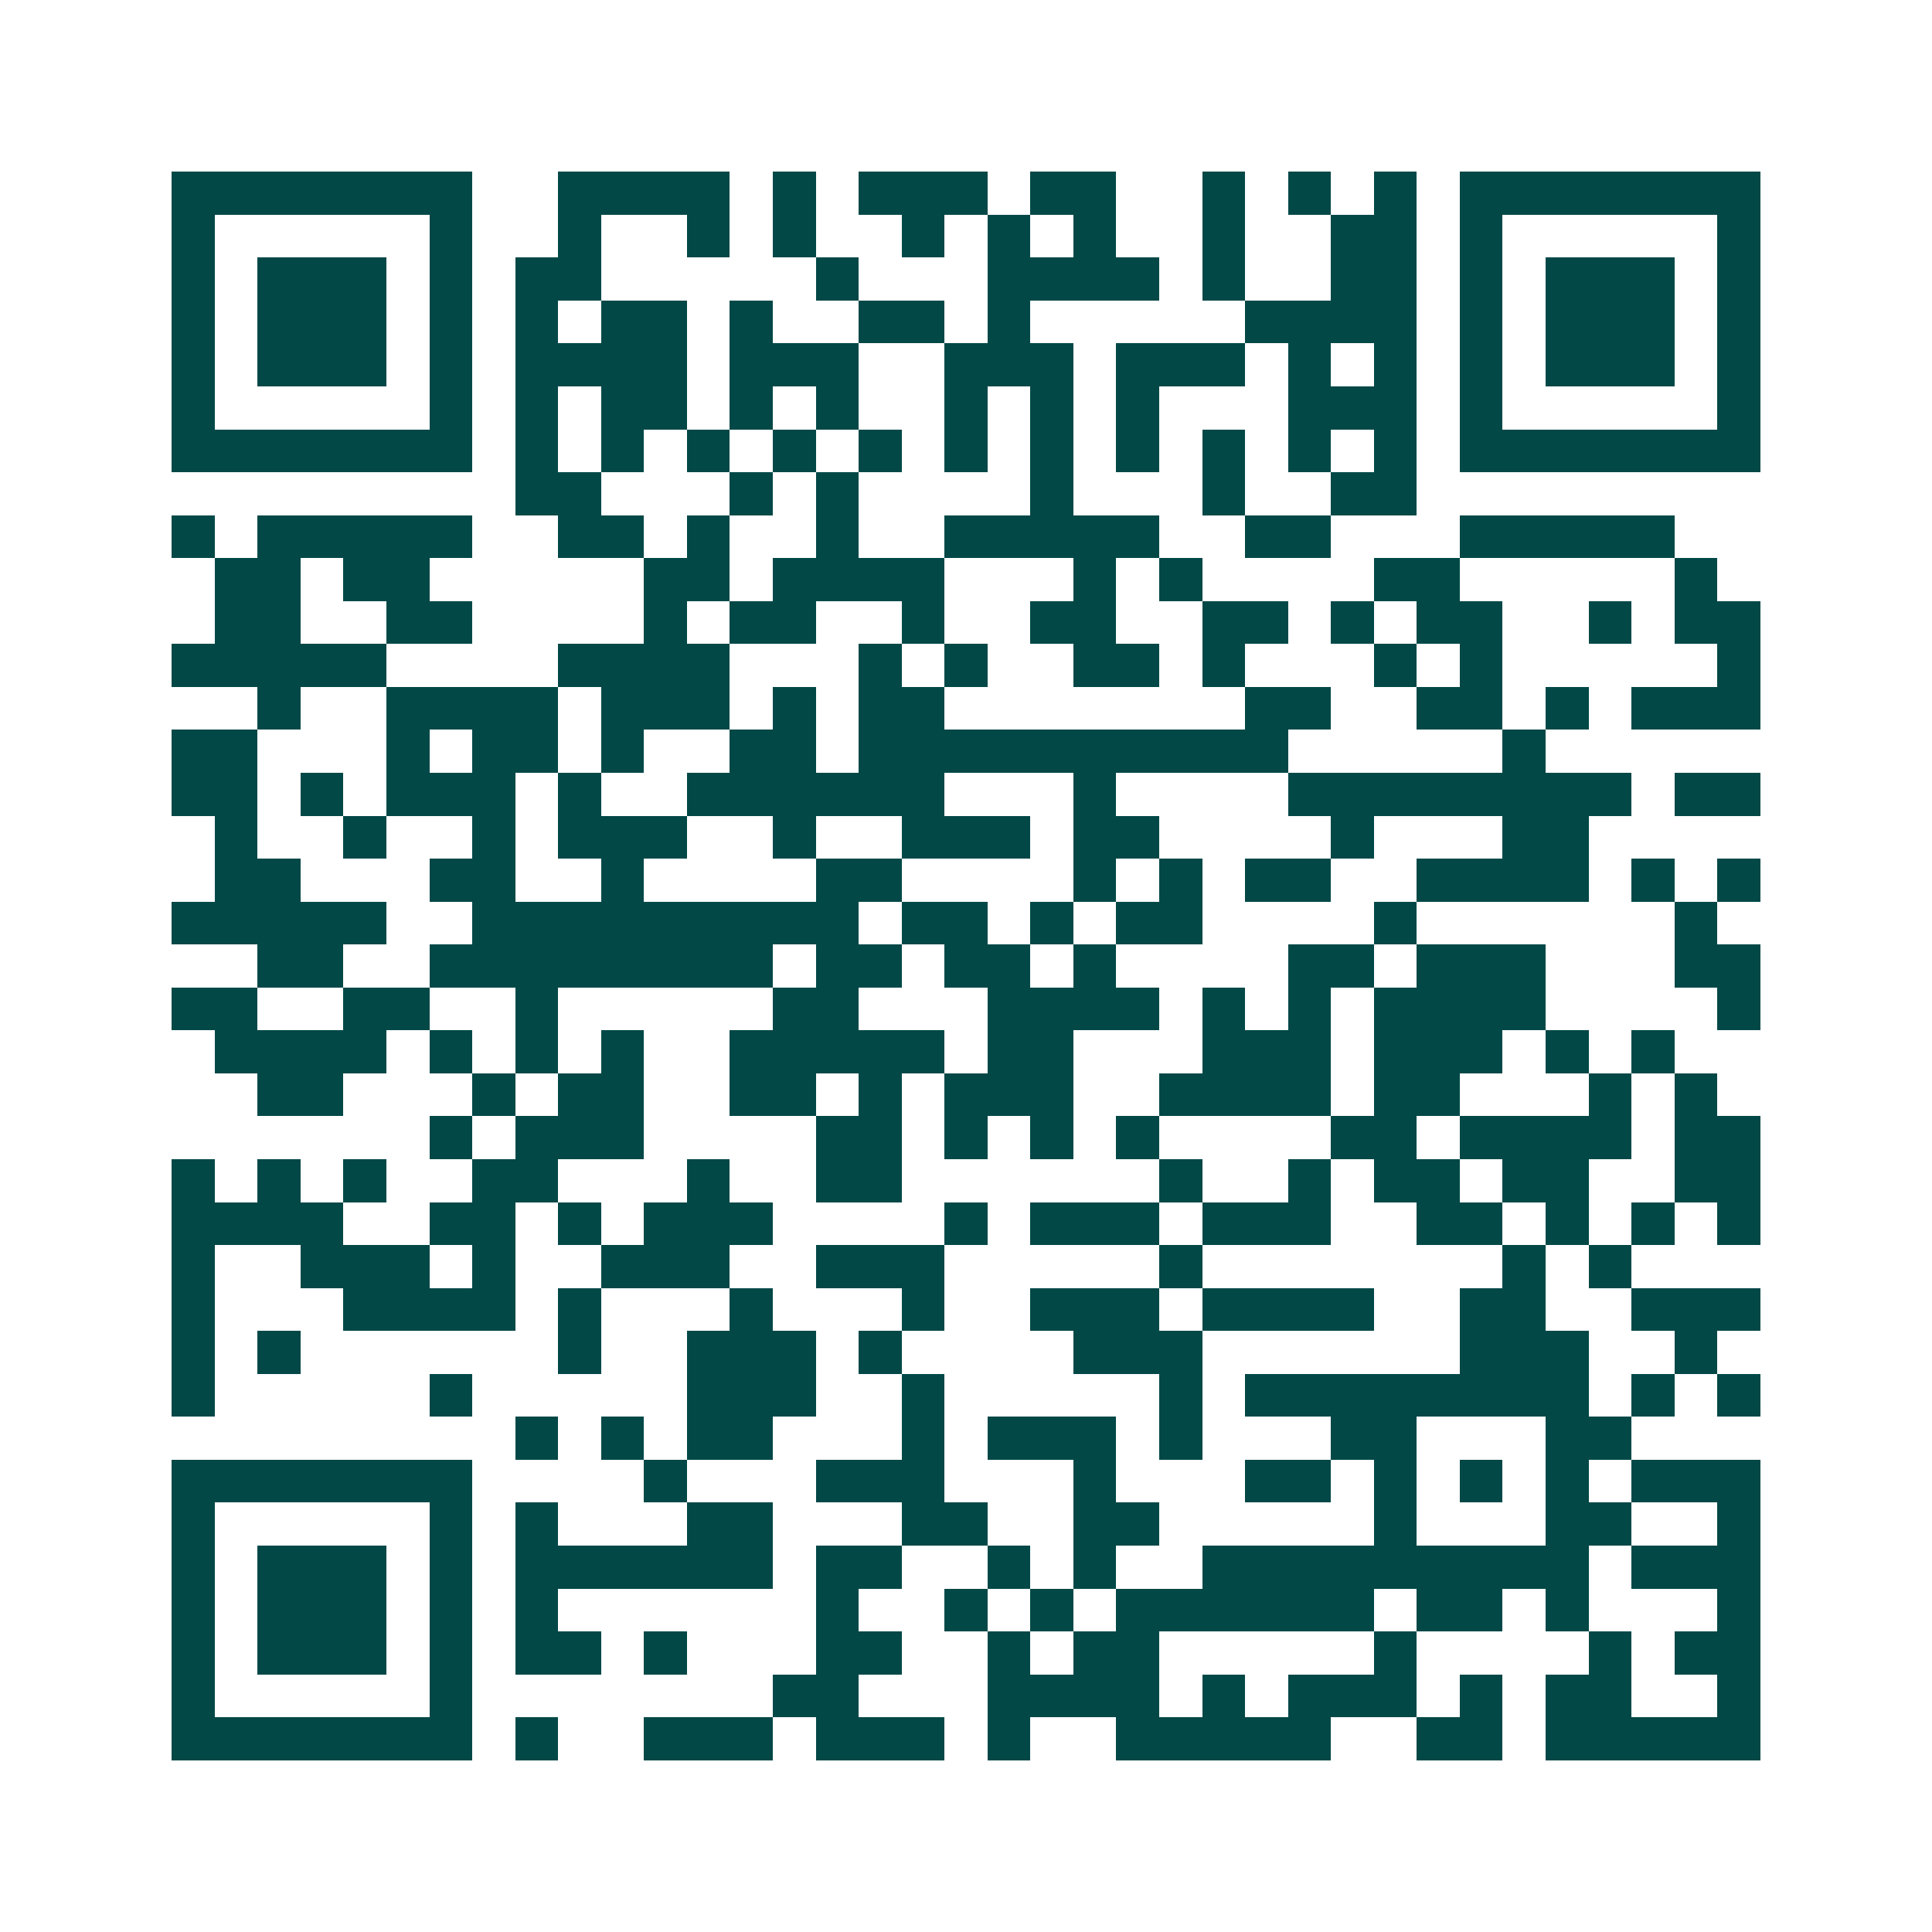 <svg xmlns="http://www.w3.org/2000/svg" width="200" height="200" viewBox="0 0 45 45" shape-rendering="crispEdges"><path fill="#ffffff" d="M0 0h45v45H0z"/><path stroke="#014847" d="M4 4.5h7m2 0h4m1 0h1m1 0h3m1 0h2m2 0h1m1 0h1m1 0h1m1 0h7M4 5.5h1m5 0h1m2 0h1m2 0h1m1 0h1m2 0h1m1 0h1m1 0h1m2 0h1m2 0h2m1 0h1m5 0h1M4 6.5h1m1 0h3m1 0h1m1 0h2m5 0h1m3 0h4m1 0h1m2 0h2m1 0h1m1 0h3m1 0h1M4 7.5h1m1 0h3m1 0h1m1 0h1m1 0h2m1 0h1m2 0h2m1 0h1m5 0h4m1 0h1m1 0h3m1 0h1M4 8.5h1m1 0h3m1 0h1m1 0h4m1 0h3m2 0h3m1 0h3m1 0h1m1 0h1m1 0h1m1 0h3m1 0h1M4 9.5h1m5 0h1m1 0h1m1 0h2m1 0h1m1 0h1m2 0h1m1 0h1m1 0h1m3 0h3m1 0h1m5 0h1M4 10.5h7m1 0h1m1 0h1m1 0h1m1 0h1m1 0h1m1 0h1m1 0h1m1 0h1m1 0h1m1 0h1m1 0h1m1 0h7M12 11.5h2m3 0h1m1 0h1m4 0h1m3 0h1m2 0h2M4 12.5h1m1 0h5m2 0h2m1 0h1m2 0h1m2 0h5m2 0h2m3 0h5M5 13.5h2m1 0h2m5 0h2m1 0h4m3 0h1m1 0h1m4 0h2m5 0h1M5 14.5h2m2 0h2m4 0h1m1 0h2m2 0h1m2 0h2m2 0h2m1 0h1m1 0h2m2 0h1m1 0h2M4 15.5h5m4 0h4m3 0h1m1 0h1m2 0h2m1 0h1m3 0h1m1 0h1m5 0h1M6 16.5h1m2 0h4m1 0h3m1 0h1m1 0h2m7 0h2m2 0h2m1 0h1m1 0h3M4 17.5h2m3 0h1m1 0h2m1 0h1m2 0h2m1 0h10m5 0h1M4 18.5h2m1 0h1m1 0h3m1 0h1m2 0h6m3 0h1m4 0h8m1 0h2M5 19.5h1m2 0h1m2 0h1m1 0h3m2 0h1m2 0h3m1 0h2m4 0h1m3 0h2M5 20.5h2m3 0h2m2 0h1m4 0h2m4 0h1m1 0h1m1 0h2m2 0h4m1 0h1m1 0h1M4 21.5h5m2 0h9m1 0h2m1 0h1m1 0h2m4 0h1m6 0h1M6 22.5h2m2 0h8m1 0h2m1 0h2m1 0h1m4 0h2m1 0h3m3 0h2M4 23.5h2m2 0h2m2 0h1m5 0h2m3 0h4m1 0h1m1 0h1m1 0h4m4 0h1M5 24.5h4m1 0h1m1 0h1m1 0h1m2 0h5m1 0h2m3 0h3m1 0h3m1 0h1m1 0h1M6 25.5h2m3 0h1m1 0h2m2 0h2m1 0h1m1 0h3m2 0h4m1 0h2m3 0h1m1 0h1M10 26.5h1m1 0h3m4 0h2m1 0h1m1 0h1m1 0h1m4 0h2m1 0h4m1 0h2M4 27.5h1m1 0h1m1 0h1m2 0h2m3 0h1m2 0h2m6 0h1m2 0h1m1 0h2m1 0h2m2 0h2M4 28.5h4m2 0h2m1 0h1m1 0h3m4 0h1m1 0h3m1 0h3m2 0h2m1 0h1m1 0h1m1 0h1M4 29.5h1m2 0h3m1 0h1m2 0h3m2 0h3m5 0h1m7 0h1m1 0h1M4 30.5h1m3 0h4m1 0h1m3 0h1m3 0h1m2 0h3m1 0h4m2 0h2m2 0h3M4 31.5h1m1 0h1m6 0h1m2 0h3m1 0h1m4 0h3m6 0h3m2 0h1M4 32.5h1m5 0h1m5 0h3m2 0h1m5 0h1m1 0h8m1 0h1m1 0h1M12 33.5h1m1 0h1m1 0h2m3 0h1m1 0h3m1 0h1m3 0h2m3 0h2M4 34.5h7m4 0h1m3 0h3m3 0h1m3 0h2m1 0h1m1 0h1m1 0h1m1 0h3M4 35.5h1m5 0h1m1 0h1m3 0h2m3 0h2m2 0h2m5 0h1m3 0h2m2 0h1M4 36.5h1m1 0h3m1 0h1m1 0h6m1 0h2m2 0h1m1 0h1m2 0h9m1 0h3M4 37.5h1m1 0h3m1 0h1m1 0h1m6 0h1m2 0h1m1 0h1m1 0h6m1 0h2m1 0h1m3 0h1M4 38.5h1m1 0h3m1 0h1m1 0h2m1 0h1m3 0h2m2 0h1m1 0h2m5 0h1m4 0h1m1 0h2M4 39.5h1m5 0h1m7 0h2m3 0h4m1 0h1m1 0h3m1 0h1m1 0h2m2 0h1M4 40.5h7m1 0h1m2 0h3m1 0h3m1 0h1m2 0h5m2 0h2m1 0h5"/></svg>

